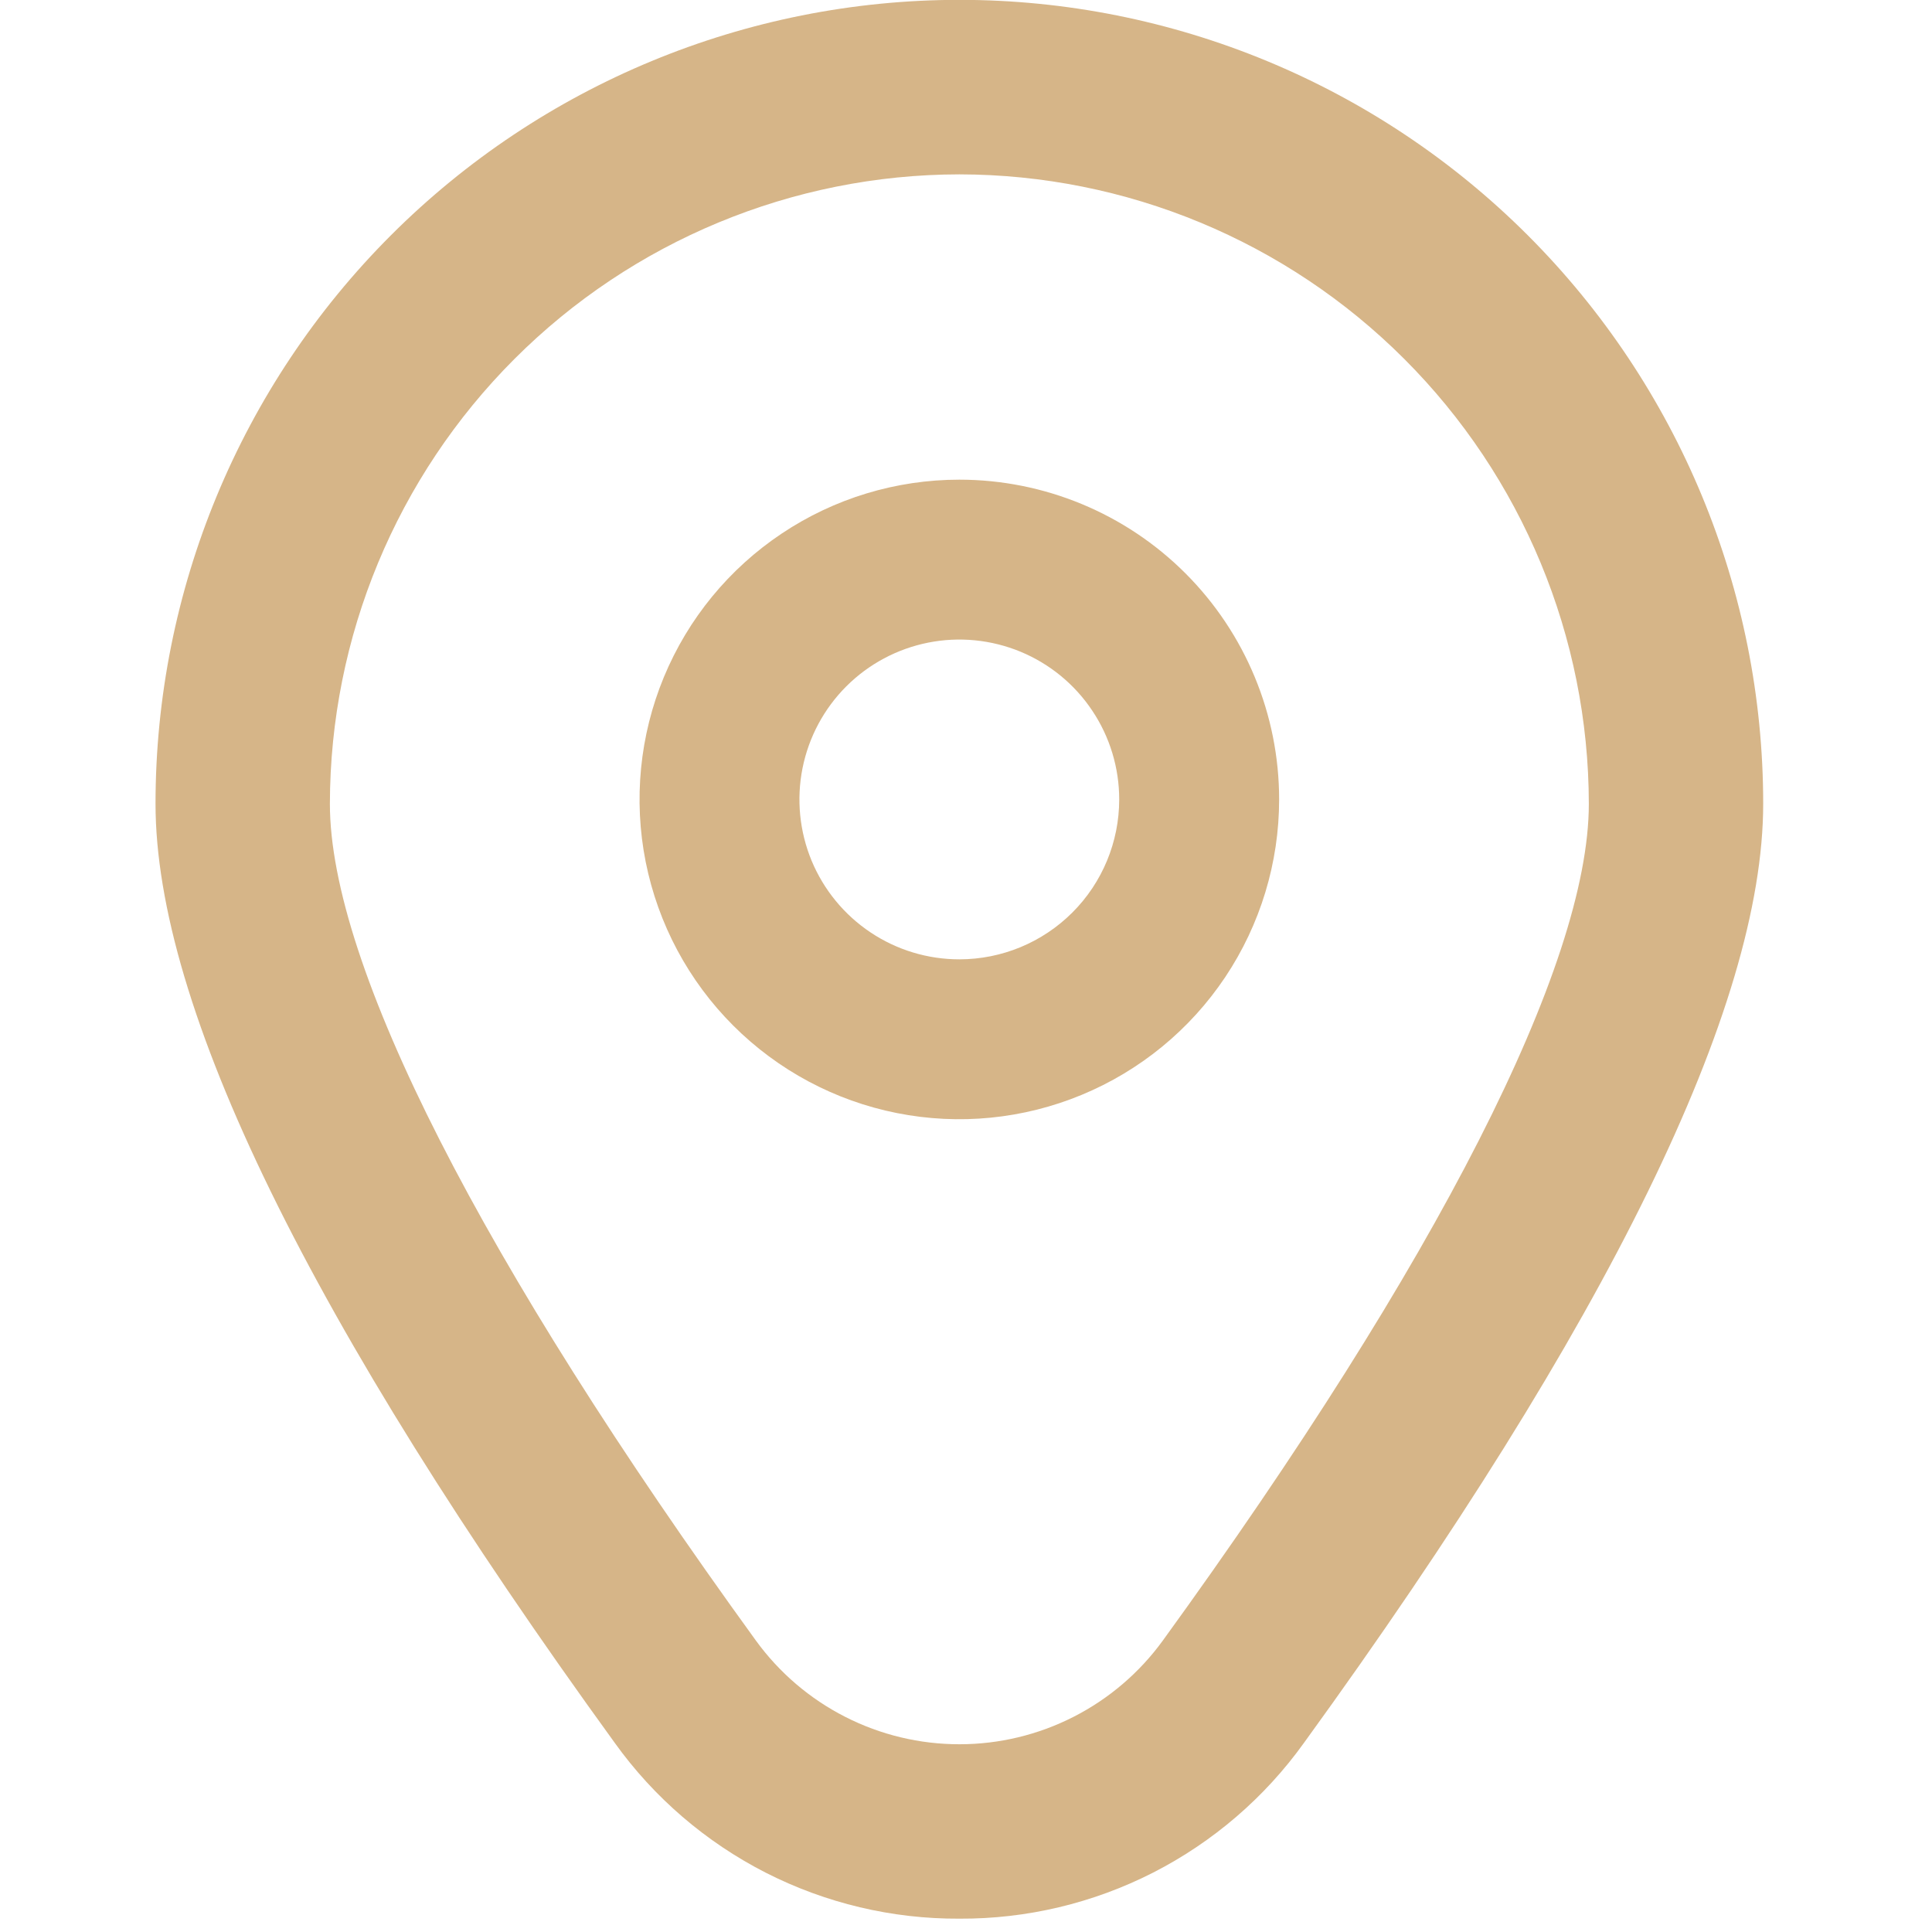 <?xml version="1.0" encoding="UTF-8"?>
<svg xmlns="http://www.w3.org/2000/svg" width="40" height="40" viewBox="0 0 40 40" fill="none">
  <g clip-path="url(#clip0_62_1132)">
    <path d="M19.862 9.931C18.552 9.931 17.272 10.319 16.184 11.047C15.095 11.774 14.246 12.808 13.745 14.018C13.244 15.228 13.113 16.559 13.368 17.843C13.624 19.128 14.254 20.307 15.18 21.233C16.106 22.159 17.286 22.79 18.57 23.045C19.855 23.301 21.186 23.169 22.395 22.668C23.605 22.167 24.639 21.319 25.367 20.23C26.094 19.141 26.483 17.861 26.483 16.552C26.483 14.796 25.785 13.112 24.543 11.87C23.302 10.629 21.618 9.931 19.862 9.931ZM19.862 19.862C19.207 19.862 18.567 19.668 18.023 19.304C17.478 18.94 17.054 18.423 16.803 17.819C16.553 17.214 16.487 16.548 16.615 15.906C16.743 15.264 17.058 14.674 17.521 14.211C17.984 13.748 18.574 13.433 19.216 13.305C19.858 13.177 20.524 13.243 21.129 13.493C21.734 13.744 22.251 14.168 22.614 14.713C22.978 15.257 23.172 15.897 23.172 16.552C23.172 17.43 22.823 18.272 22.203 18.892C21.582 19.513 20.74 19.862 19.862 19.862Z" fill="#D6B588"></path>
    <path d="M19.863 39.724C18.469 39.731 17.094 39.404 15.852 38.771C14.611 38.137 13.539 37.216 12.727 36.083C6.419 27.381 3.22 20.84 3.22 16.64C3.22 12.226 4.973 7.992 8.094 4.871C11.215 1.75 15.449 -0.003 19.863 -0.003C24.276 -0.003 28.51 1.75 31.631 4.871C34.752 7.992 36.505 12.226 36.505 16.64C36.505 20.84 33.306 27.381 26.998 36.083C26.186 37.216 25.114 38.137 23.873 38.771C22.631 39.404 21.256 39.731 19.863 39.724ZM19.863 3.61C16.407 3.614 13.095 4.988 10.651 7.432C8.208 9.875 6.834 13.188 6.83 16.643C6.83 19.97 9.963 26.122 15.65 33.966C16.133 34.631 16.766 35.172 17.498 35.545C18.231 35.919 19.041 36.113 19.863 36.113C20.684 36.113 21.494 35.919 22.227 35.545C22.959 35.172 23.592 34.631 24.075 33.966C29.762 26.122 32.895 19.97 32.895 16.643C32.891 13.188 31.517 9.875 29.074 7.432C26.631 4.988 23.318 3.614 19.863 3.61Z" fill="#D6B588"></path>
  </g>
  <defs>
    <clipPath id="clip0_62_1132">
      <rect width="39.724" height="39.724" fill="white"></rect>
    </clipPath>
  </defs>
</svg>
